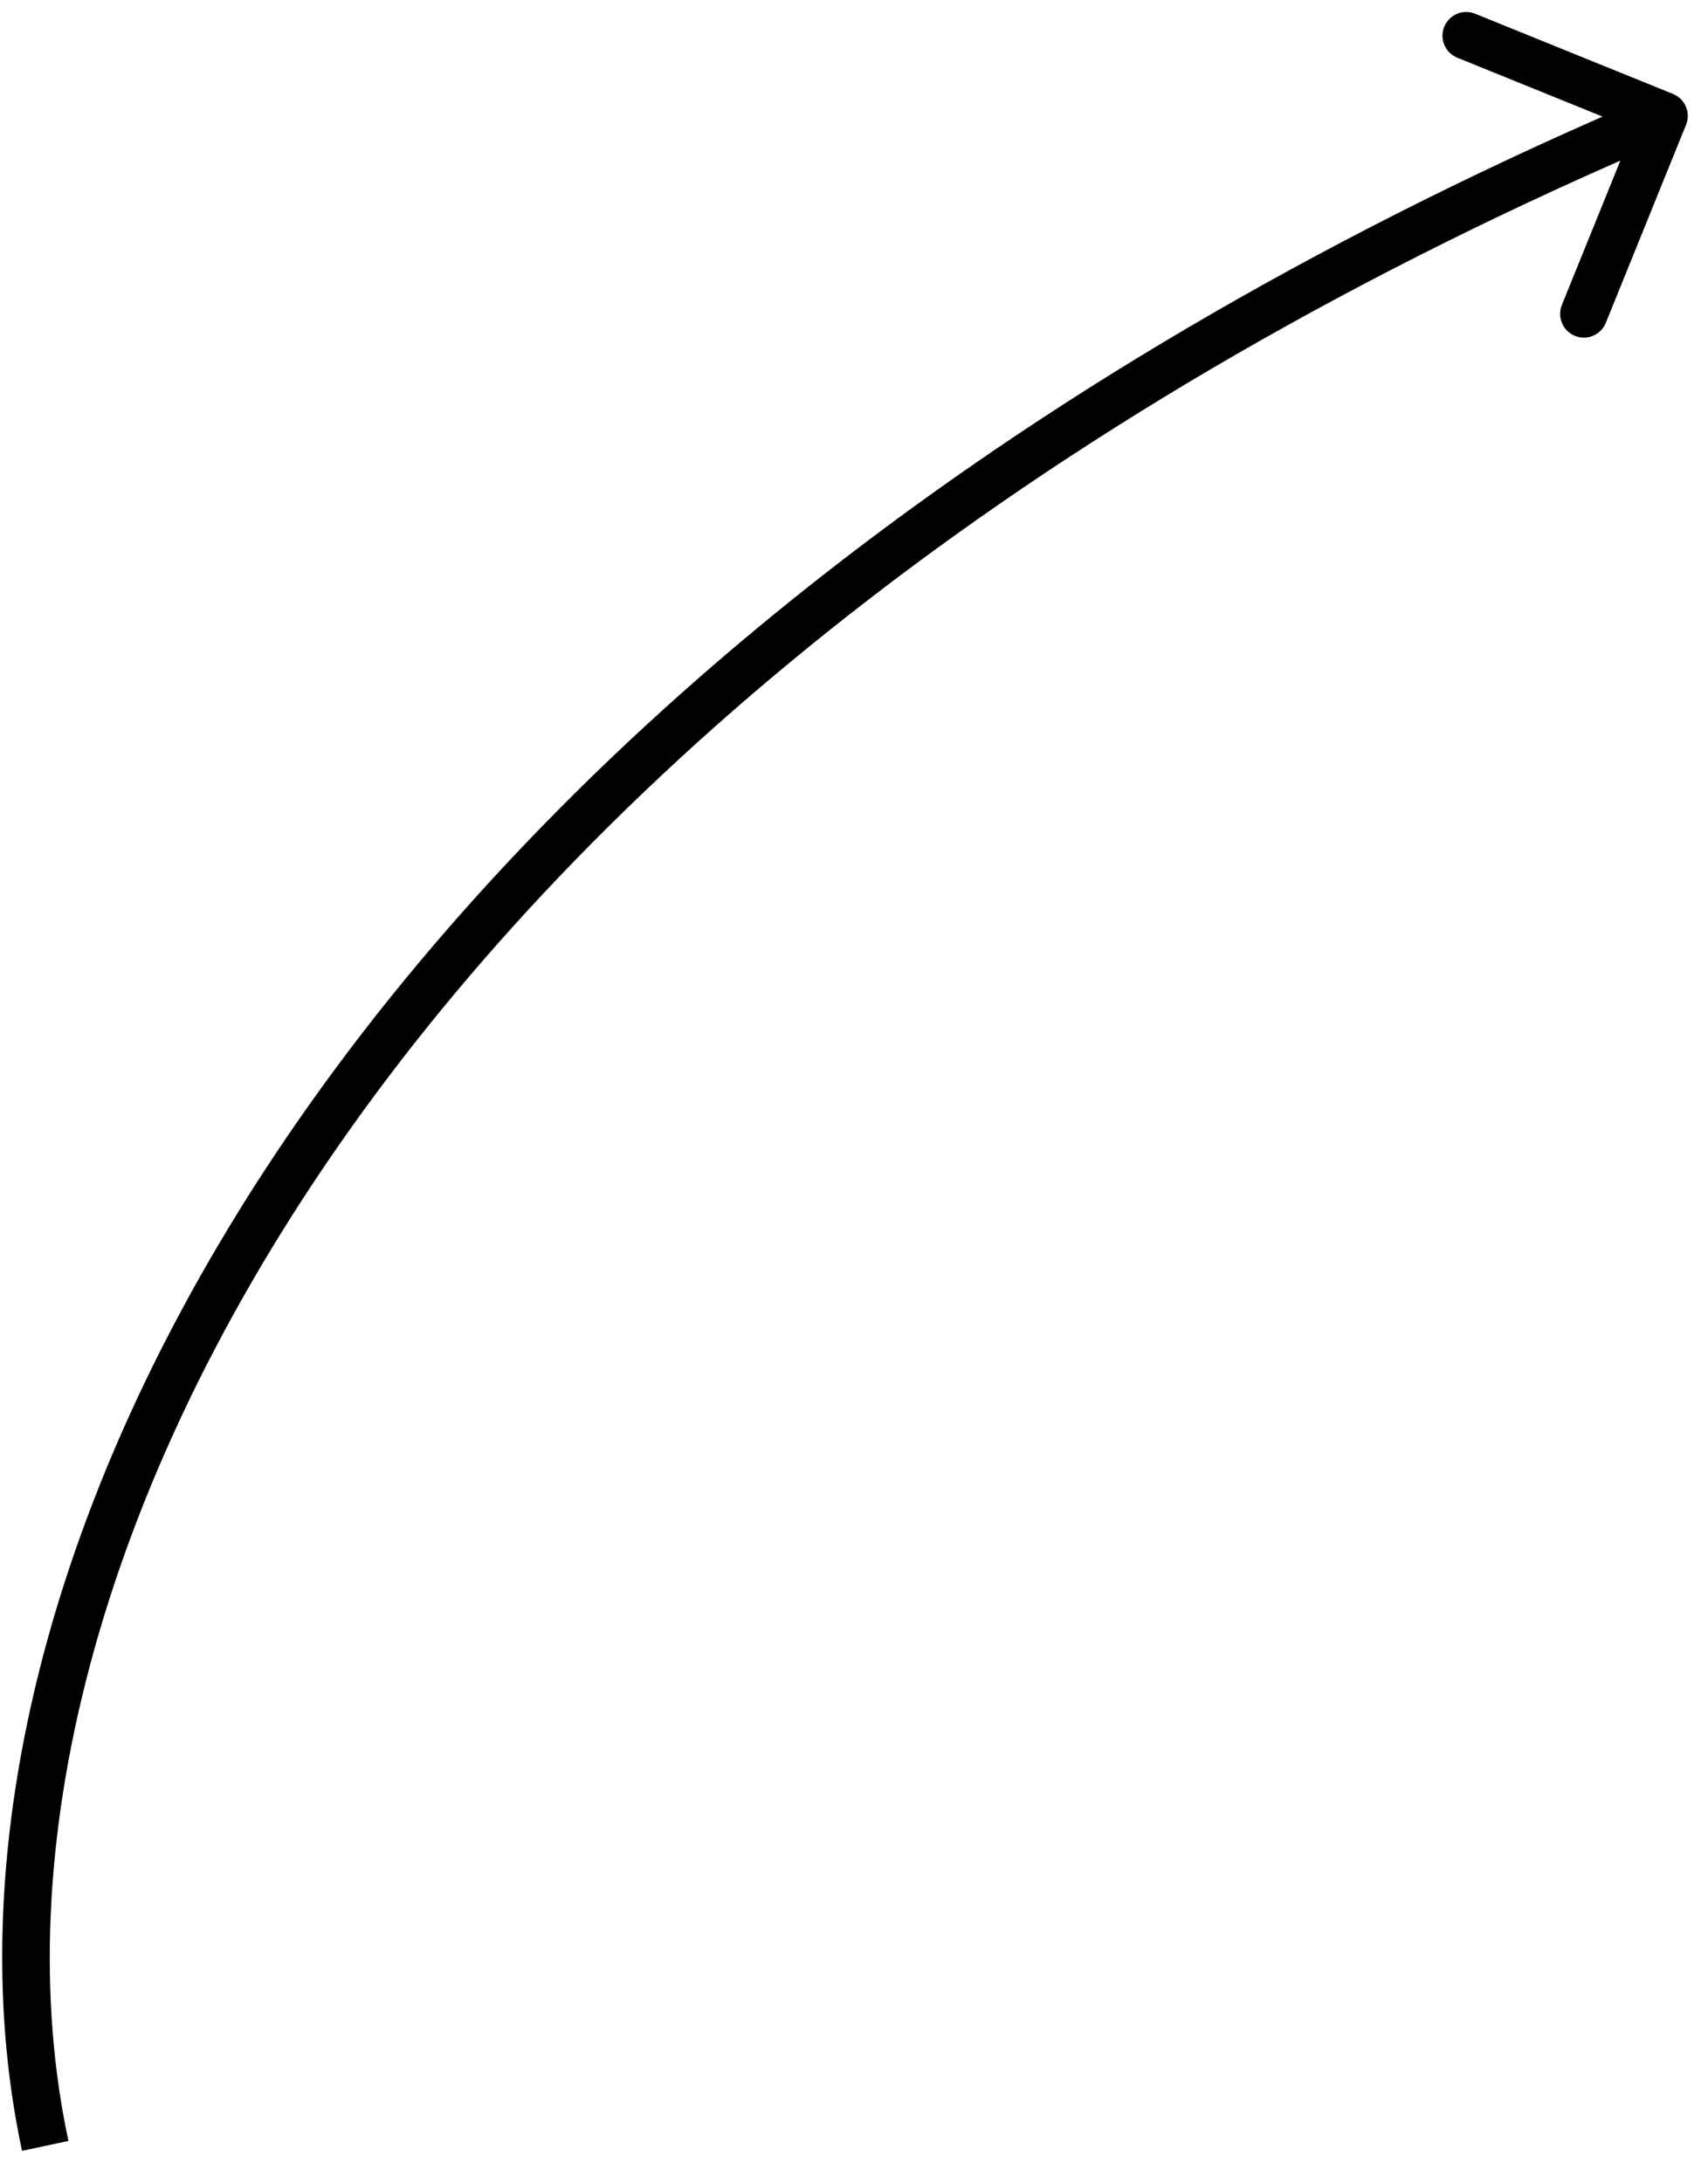 <svg width="36" height="46" viewBox="0 0 36 46" fill="none" xmlns="http://www.w3.org/2000/svg">
<path d="M35.262 1.979C35.518 2.083 35.641 2.375 35.537 2.63L33.847 6.801C33.743 7.057 33.452 7.18 33.196 7.077C32.94 6.973 32.817 6.681 32.92 6.425L34.423 2.718L30.716 1.216C30.46 1.112 30.336 0.821 30.44 0.565C30.544 0.309 30.835 0.185 31.091 0.289L35.262 1.979ZM0.953 45.212L0.464 45.316C-2.23 32.729 7.978 13.367 34.879 1.982L35.074 2.443L35.269 2.903C8.571 14.202 -1.106 33.203 1.442 45.107L0.953 45.212Z" fill="black"/>
</svg>
